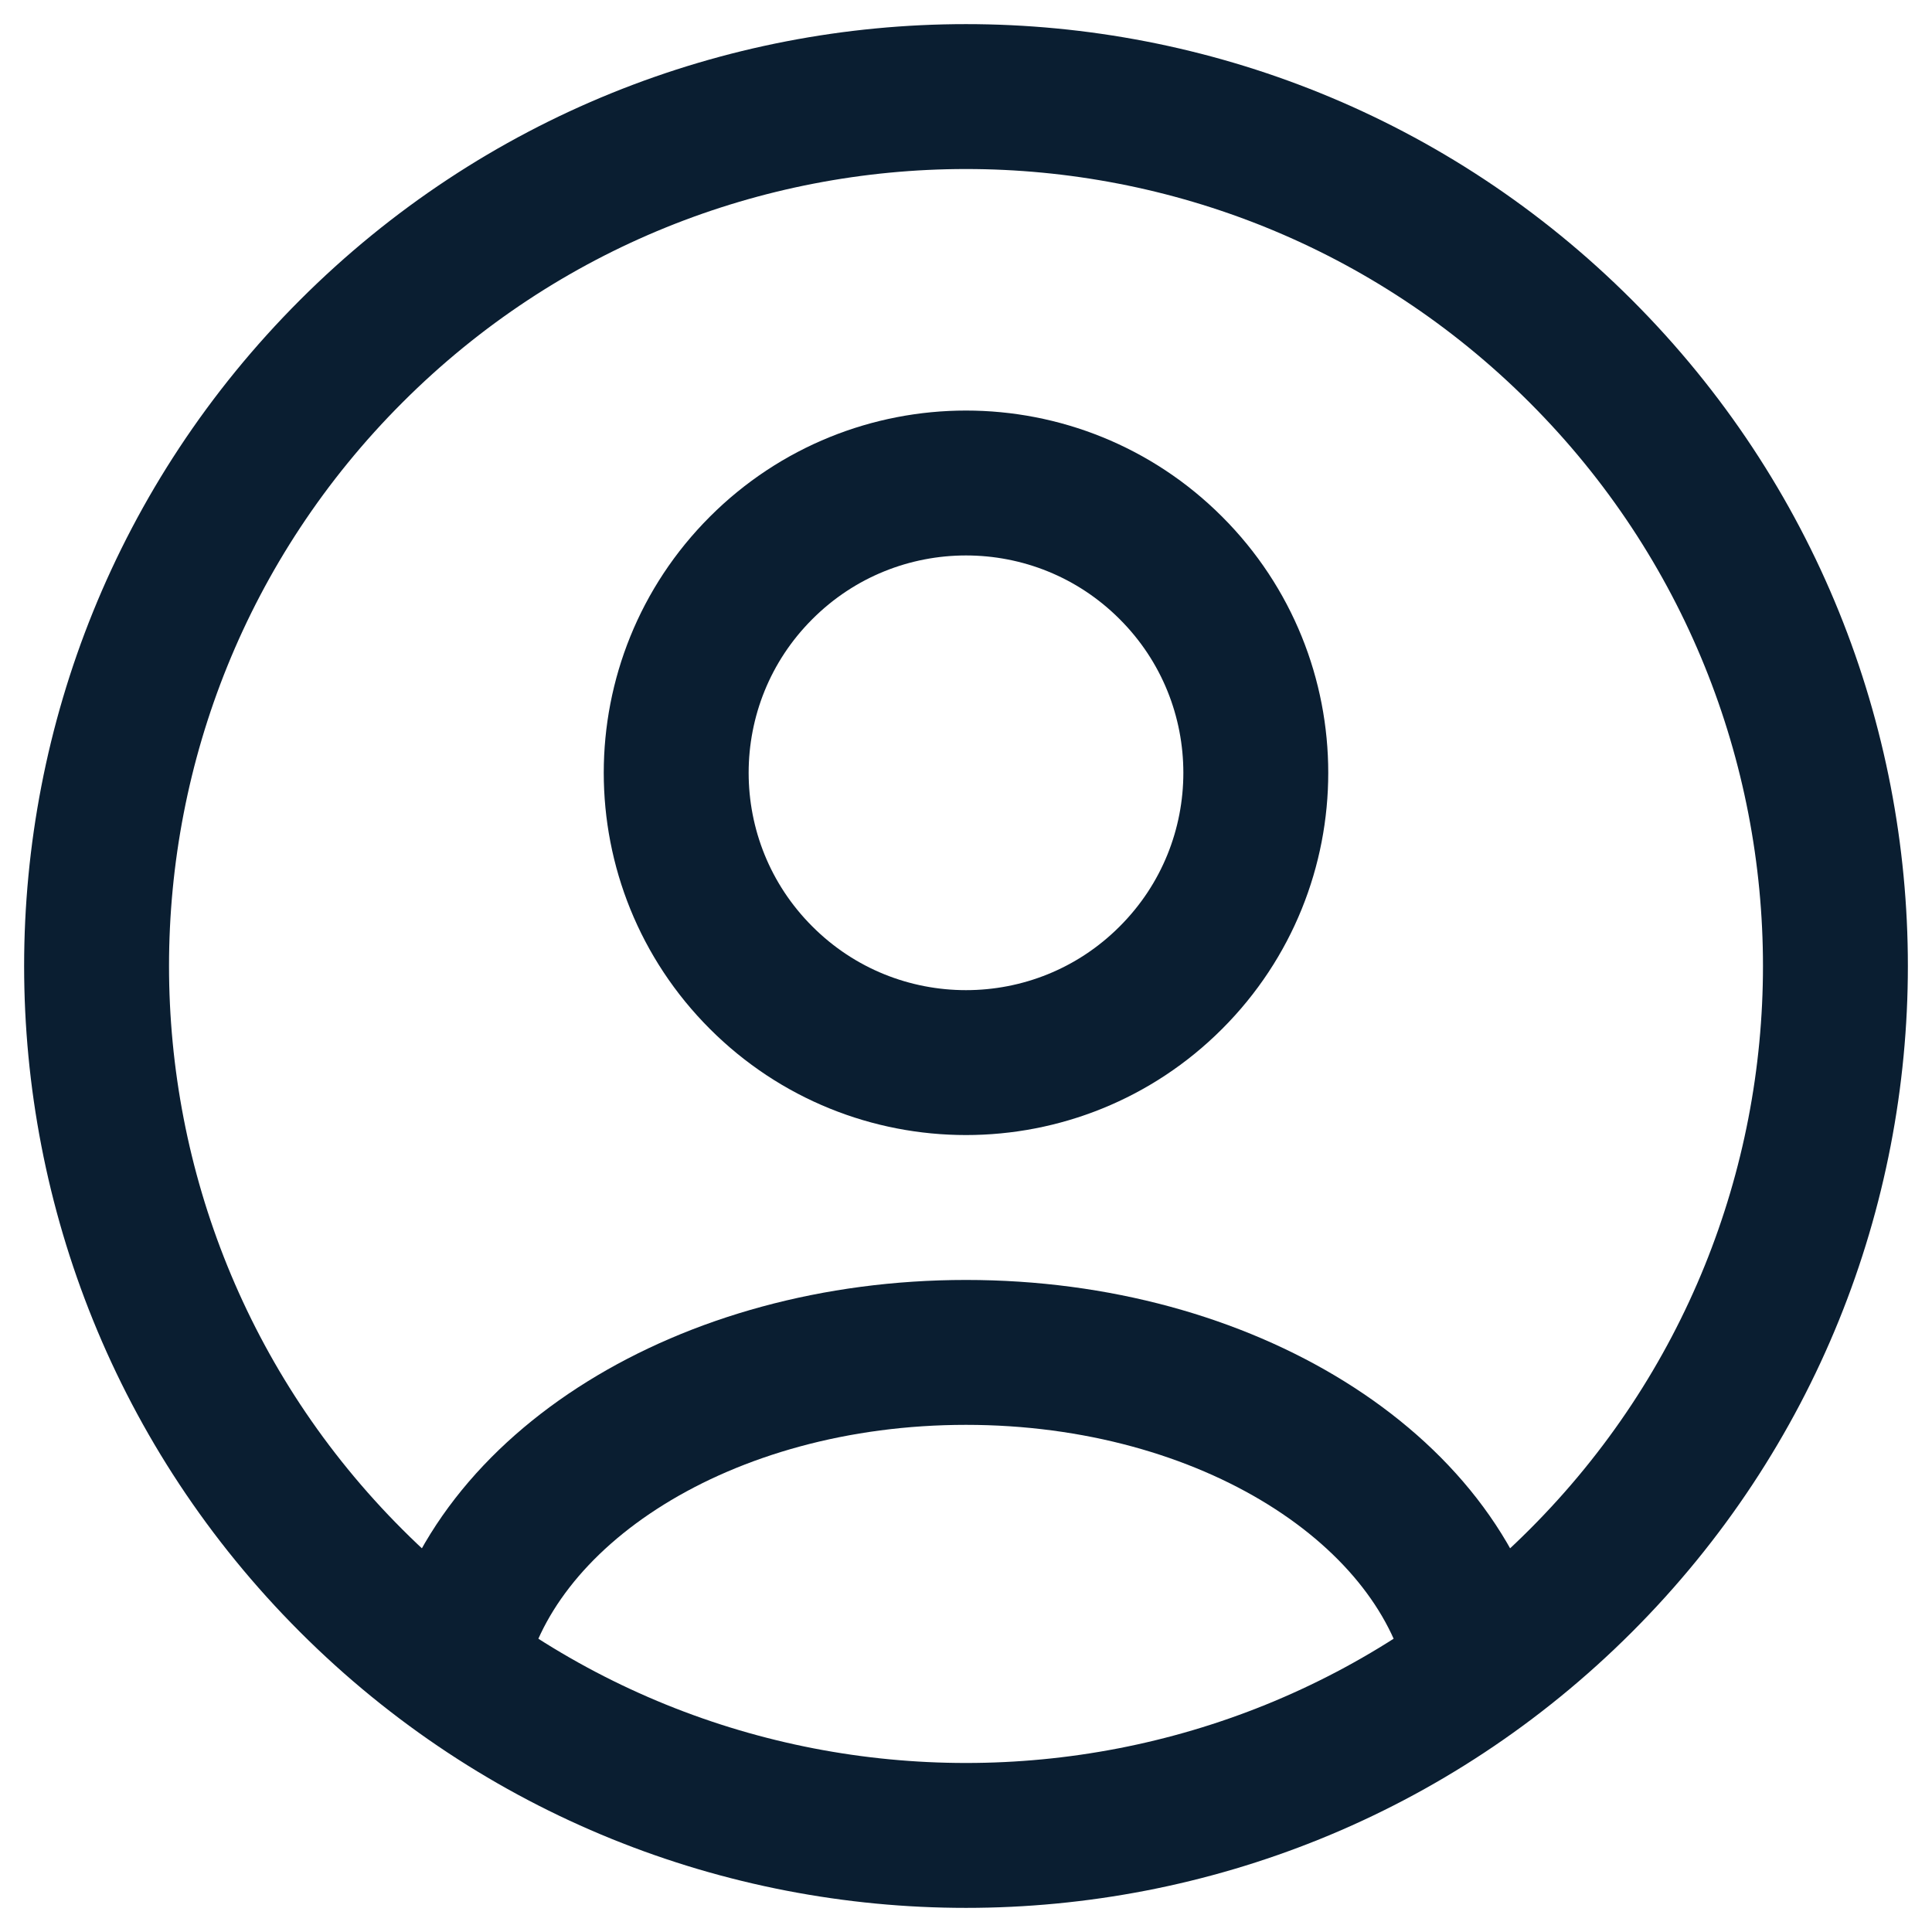 <svg width="20" height="20" viewBox="0 0 20 20" fill="none" xmlns="http://www.w3.org/2000/svg">
<path d="M16.364 3.636C19.879 7.151 19.879 12.849 16.364 16.364C12.849 19.879 7.151 19.879 3.636 16.364C0.121 12.849 0.121 7.151 3.636 3.636C7.151 0.121 12.849 0.121 16.364 3.636" stroke="#0A1E31" stroke-width="1.5" stroke-linecap="round" stroke-linejoin="round"/>
<path d="M15.307 17.257C14.923 15.417 12.705 14 10 14C7.295 14 5.077 15.417 4.693 17.257" stroke="#0A1E31" stroke-width="1.5" stroke-linecap="round" stroke-linejoin="round"/>
<path d="M12.121 5.879C13.293 7.05 13.293 8.95 12.121 10.121C10.95 11.293 9.05 11.293 7.879 10.121C6.707 8.95 6.707 7.05 7.879 5.879C9.05 4.707 10.95 4.707 12.121 5.879" stroke="#0A1E31" stroke-width="1.5" stroke-linecap="round" stroke-linejoin="round"/>
</svg>
